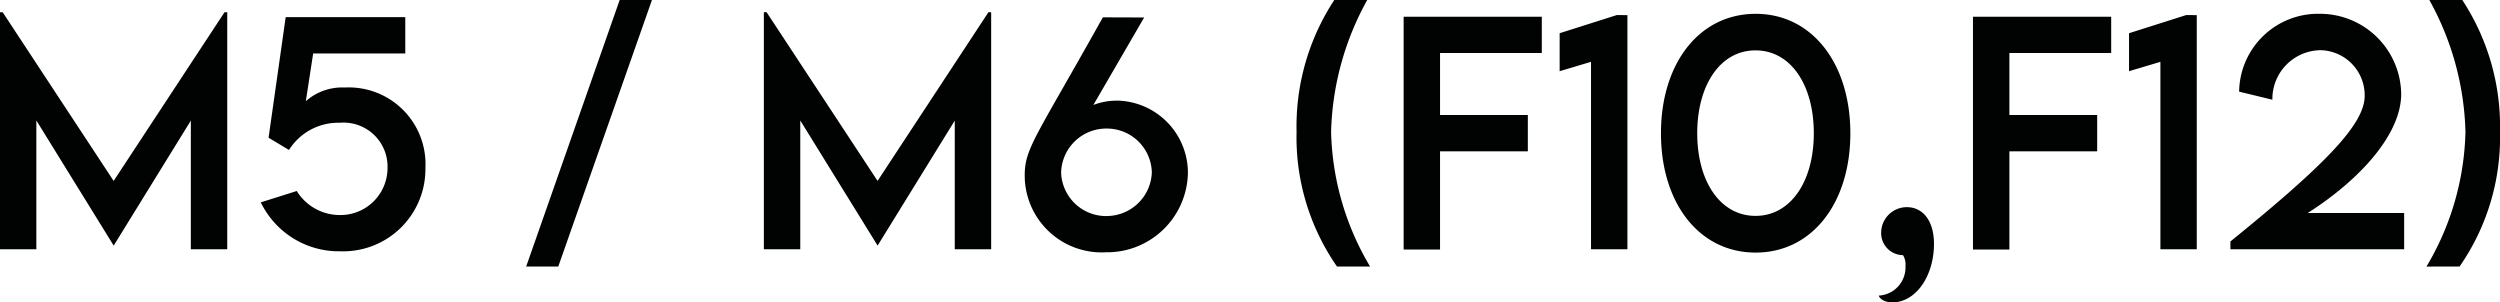 <svg xmlns="http://www.w3.org/2000/svg" width="178.121" height="21.543" viewBox="0 0 178.121 21.543">
  <path id="パス_1511" data-name="パス 1511" d="M-72.669-16.888l-7.9,12.018-7.906-12.018h-.195V0h2.594V-9.177l5.5,8.9h.021l5.486-8.89V0h2.594V-16.888Zm8.572,5.363a3.916,3.916,0,0,0-2.779.974l.523-3.4h6.563V-16.54h-8.521l-1.22,8.593,1.456.872a4.142,4.142,0,0,1,3.62-1.938,3.133,3.133,0,0,1,3.4,3.209A3.355,3.355,0,0,1-64.528-2.44a3.6,3.6,0,0,1-2.994-1.712l-2.563.81A6.177,6.177,0,0,0-64.415.144,5.863,5.863,0,0,0-58.355-5.8,5.468,5.468,0,0,0-64.1-11.525ZM-51.177,1.23h2.287l6.675-18.99h-2.3Zm32.936-18.119-7.9,12.018-7.906-12.018h-.195V0h2.594V-9.177l5.5,8.9h.021l5.486-8.89V0h2.594V-16.888Zm9.126,6.3a4.616,4.616,0,0,0-1.651.308l3.62-6.234-2.943-.01c-4.768,8.542-5.568,9.321-5.568,11.269A5.48,5.48,0,0,0-9.875.215a5.762,5.762,0,0,0,5.845-5.6A5.144,5.144,0,0,0-9.116-10.592Zm-.718,8.224a3.21,3.21,0,0,1-3.23-3.086A3.216,3.216,0,0,1-9.823-8.6,3.2,3.2,0,0,1-6.6-5.465,3.225,3.225,0,0,1-9.833-2.369ZM6.593,1.23H8.952a19.556,19.556,0,0,1-2.779-9.6A20.376,20.376,0,0,1,8.747-17.76H6.4A16.4,16.4,0,0,0,3.712-8.377,16.119,16.119,0,0,0,6.593,1.23ZM21.185-13.986V-16.57H11.341V.021h2.594v-7H20.19V-9.567H13.935v-4.419Zm5.342-2.7-4.071,1.292v2.707l2.235-.667V0h2.594V-16.683ZM36.422.236c4.02,0,6.747-3.527,6.747-8.5s-2.728-8.511-6.747-8.511-6.747,3.527-6.747,8.511S32.4.236,36.422.236Zm-.01-2.615c-2.5,0-4.153-2.44-4.153-5.886s1.651-5.906,4.153-5.906,4.153,2.451,4.153,5.906S38.9-2.379,36.412-2.379Zm9.741,6.163c1.712,0,2.974-1.917,2.974-4.163C49.126-2.143,48.245-3,47.209-3a1.829,1.829,0,0,0-1.846,1.835A1.572,1.572,0,0,0,46.922.42a1.293,1.293,0,0,1,.174.79A2.009,2.009,0,0,1,45.2,3.3C45.2,3.456,45.548,3.784,46.153,3.784Zm15.6-17.77V-16.57H51.905V.021H54.5v-7h6.255V-9.567H54.5v-4.419Zm5.342-2.7-4.071,1.292v2.707l2.235-.667V0H67.85V-16.683Zm8.665,14.1c3.743-2.389,6.655-5.619,6.655-8.48a5.788,5.788,0,0,0-5.783-5.711,5.626,5.626,0,0,0-5.763,5.547l2.369.574a3.471,3.471,0,0,1,3.476-3.527,3.216,3.216,0,0,1,3.1,3.25c0,2.01-2.769,4.871-9.567,10.377V0H82.626V-2.584ZM86.574,1.23a16.119,16.119,0,0,0,2.881-9.608,16.4,16.4,0,0,0-2.687-9.382H84.42a20.376,20.376,0,0,1,2.574,9.393,19.556,19.556,0,0,1-2.779,9.6Z" transform="translate(88.666 17.76)" fill="#010302"/>
</svg>
